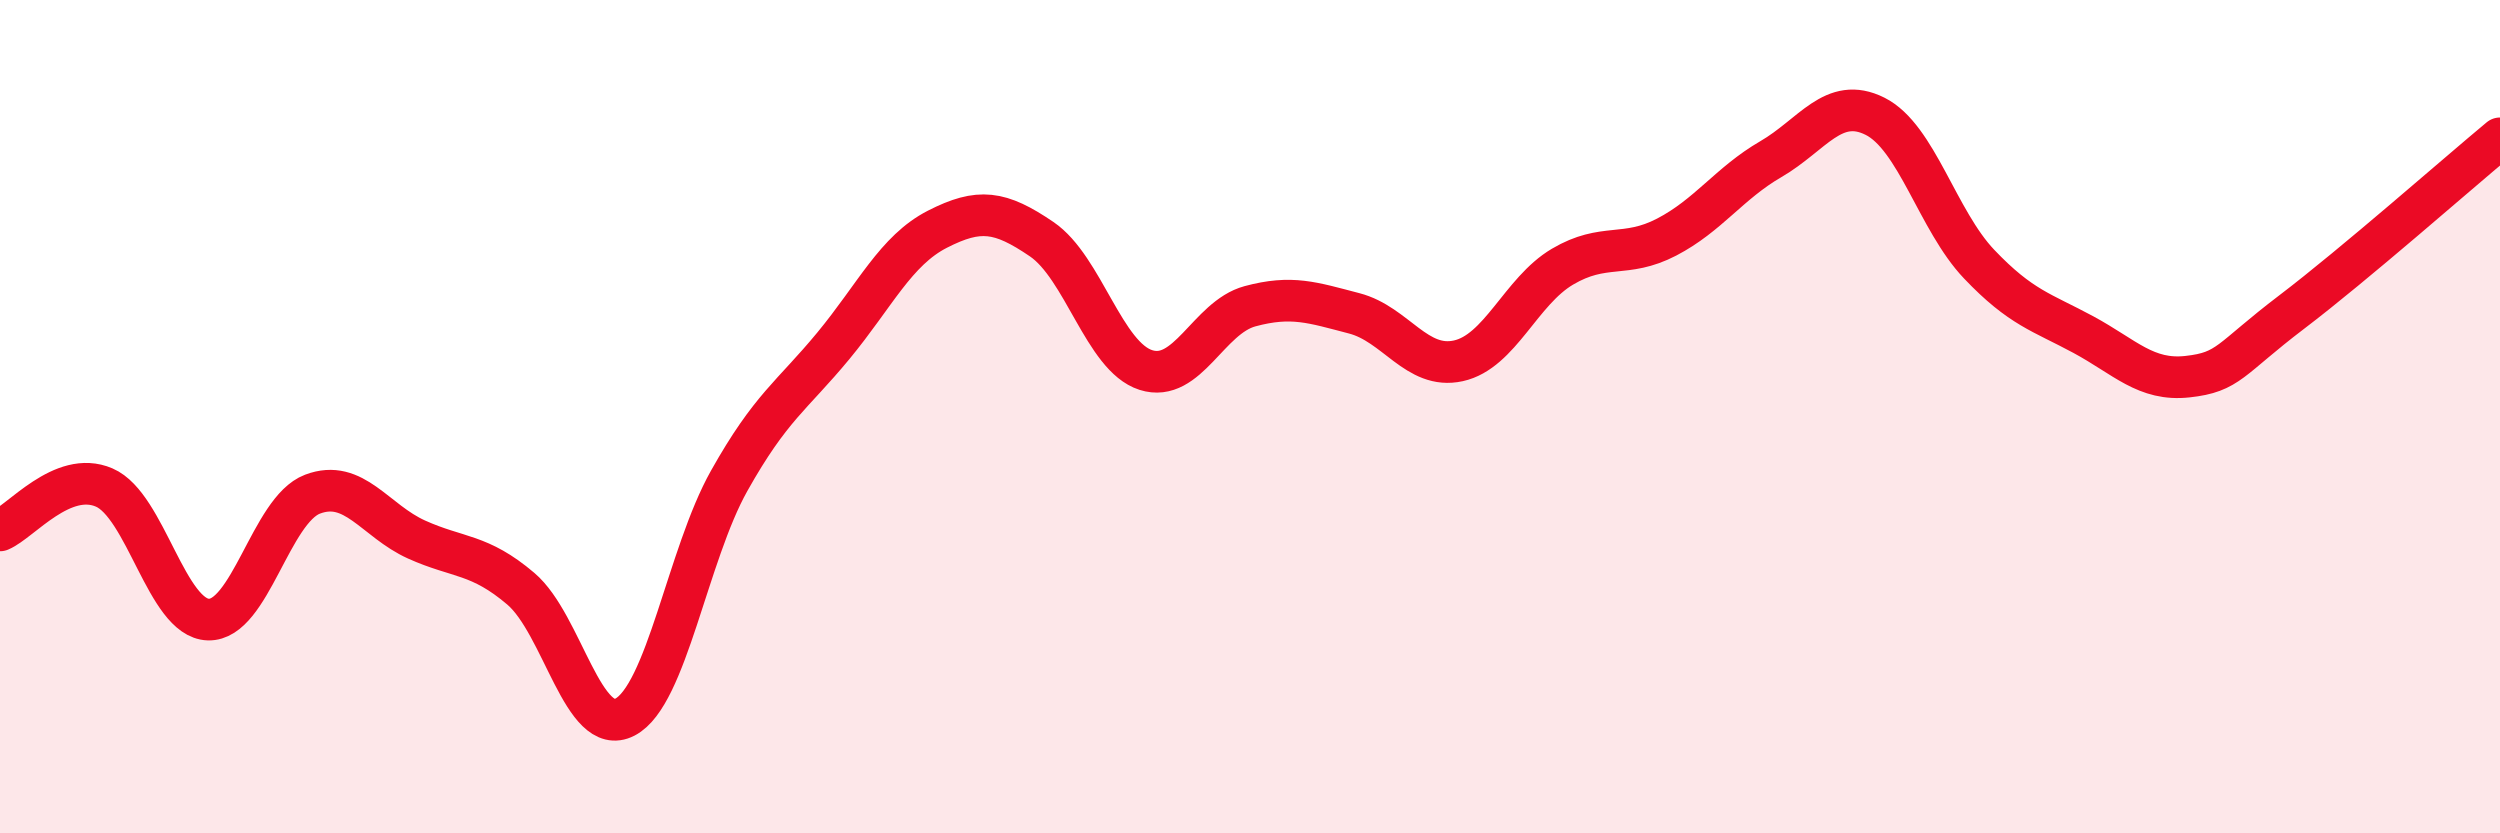 
    <svg width="60" height="20" viewBox="0 0 60 20" xmlns="http://www.w3.org/2000/svg">
      <path
        d="M 0,12.73 C 0.5,12.52 1.5,11.27 2.5,11.7 C 3.5,12.13 4,14.84 5,14.87 C 6,14.9 6.5,12.24 7.5,11.86 C 8.5,11.48 9,12.5 10,12.95 C 11,13.4 11.5,13.28 12.5,14.13 C 13.5,14.98 14,17.73 15,17.21 C 16,16.69 16.5,13.32 17.5,11.54 C 18.5,9.76 19,9.51 20,8.3 C 21,7.09 21.5,6.01 22.5,5.5 C 23.5,4.99 24,5.06 25,5.74 C 26,6.42 26.5,8.56 27.5,8.88 C 28.5,9.2 29,7.62 30,7.35 C 31,7.08 31.5,7.26 32.5,7.52 C 33.5,7.78 34,8.88 35,8.66 C 36,8.44 36.5,6.99 37.5,6.4 C 38.5,5.81 39,6.21 40,5.69 C 41,5.17 41.5,4.4 42.5,3.82 C 43.5,3.24 44,2.29 45,2.79 C 46,3.29 46.5,5.29 47.5,6.34 C 48.5,7.39 49,7.49 50,8.03 C 51,8.57 51.5,9.15 52.5,9.04 C 53.5,8.93 53.5,8.63 55,7.49 C 56.5,6.35 59,4.15 60,3.32L60 20L0 20Z"
        fill="#EB0A25"
        opacity="0.1"
        stroke-linecap="round"
        stroke-linejoin="round"
      />
      <path
        d="M 0,12.73 C 0.5,12.52 1.5,11.27 2.5,11.7 C 3.5,12.13 4,14.84 5,14.87 C 6,14.9 6.5,12.24 7.5,11.86 C 8.5,11.48 9,12.5 10,12.95 C 11,13.4 11.5,13.28 12.5,14.13 C 13.5,14.98 14,17.73 15,17.21 C 16,16.69 16.5,13.32 17.5,11.54 C 18.5,9.76 19,9.51 20,8.3 C 21,7.09 21.5,6.01 22.5,5.5 C 23.5,4.99 24,5.06 25,5.74 C 26,6.42 26.5,8.56 27.5,8.88 C 28.5,9.2 29,7.62 30,7.35 C 31,7.08 31.5,7.26 32.5,7.52 C 33.5,7.78 34,8.88 35,8.66 C 36,8.44 36.5,6.99 37.5,6.4 C 38.5,5.81 39,6.21 40,5.69 C 41,5.17 41.5,4.4 42.5,3.82 C 43.5,3.24 44,2.29 45,2.79 C 46,3.29 46.5,5.29 47.5,6.34 C 48.5,7.39 49,7.49 50,8.03 C 51,8.57 51.5,9.15 52.5,9.04 C 53.5,8.93 53.5,8.63 55,7.49 C 56.5,6.35 59,4.15 60,3.32"
        stroke="#EB0A25"
        stroke-width="1"
        fill="none"
        stroke-linecap="round"
        stroke-linejoin="round"
      />
    </svg>
  